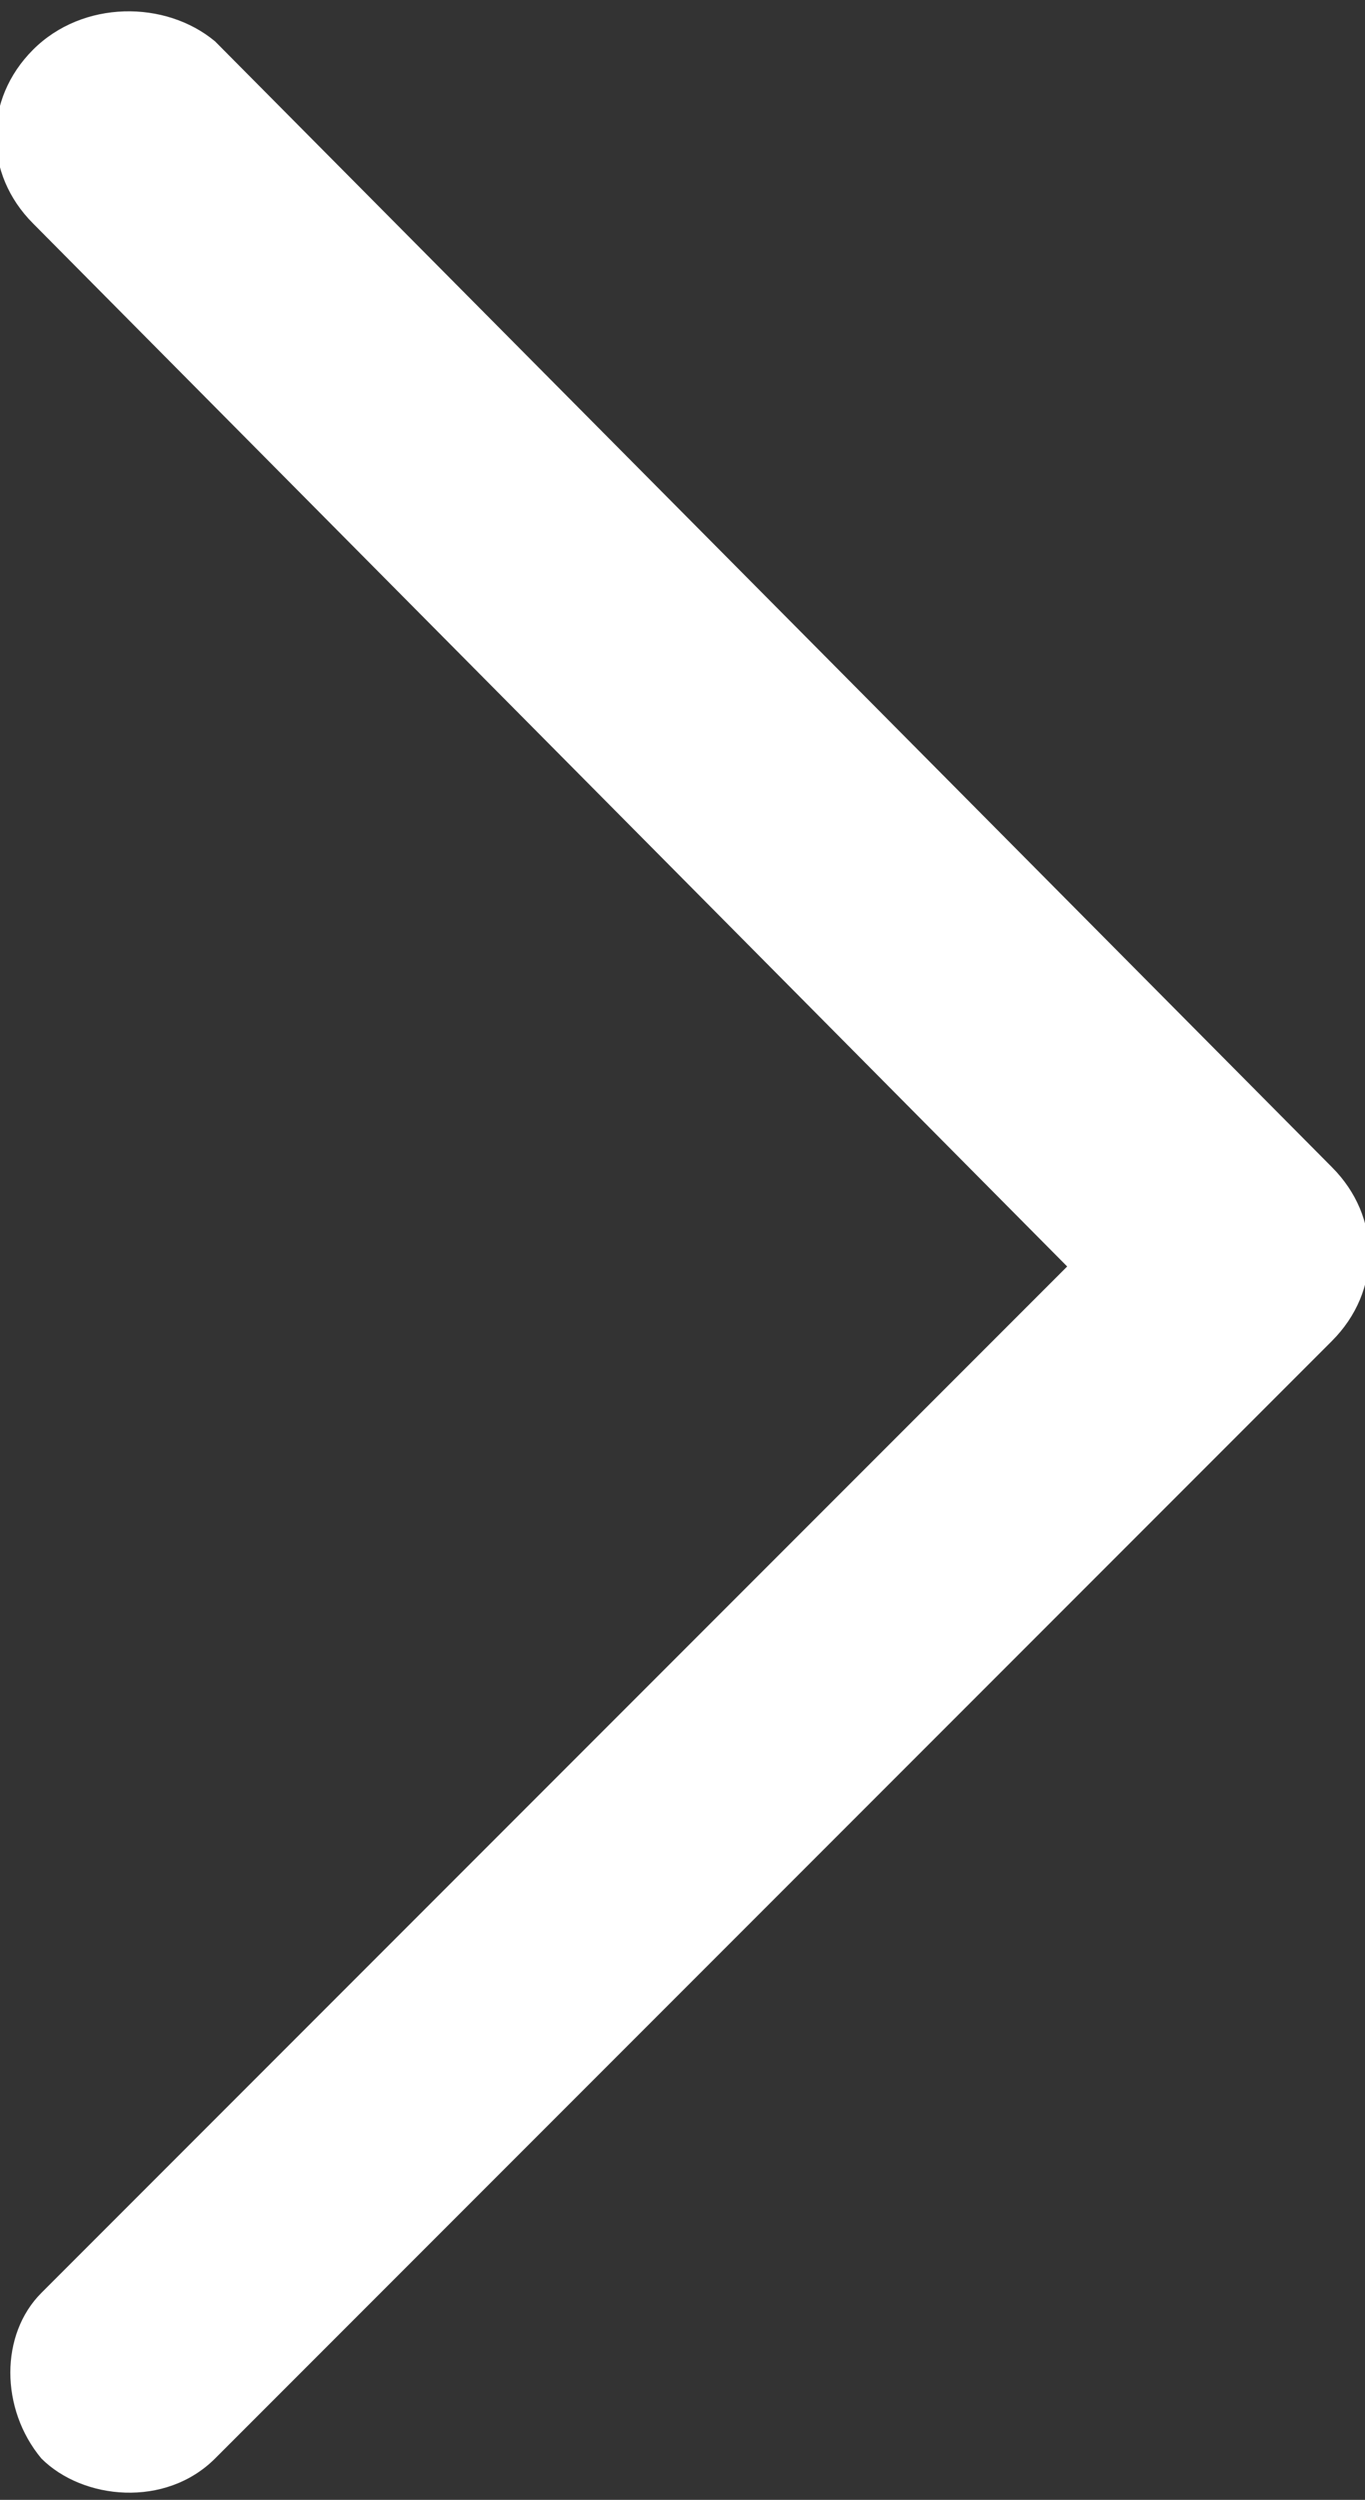 <?xml version="1.0" encoding="UTF-8"?>
<svg id="Capa_1" xmlns="http://www.w3.org/2000/svg" version="1.1" viewBox="0 0 16.5 30.2">
  <rect x="0" y="0" width="16.5" height="30.2" fill="#333333" stroke="none"/>
  <!-- Generator: Adobe Illustrator 29.1.0, SVG Export Plug-In . SVG Version: 2.1.0 Build 142)  -->
  <defs>
    <style>
      .st0 {
        fill: none;
      }

      .st1 {
        fill: #fff;
      }
    </style>
  </defs>
  <rect class="st0" y="0" width="48" height="48"/>
  <path class="st1" d="M16.1,16.2L2.6,29.7c-.6.6-1.6.5-2.1,0-.5-.6-.5-1.5,0-2l12.4-12.4L.4,2.7c-.6-.6-.6-1.5,0-2.1,0,0,0,0,0,0C1,0,2,0,2.6.5l13.5,13.6c.6.6.6,1.5,0,2.1Z"/>
</svg>